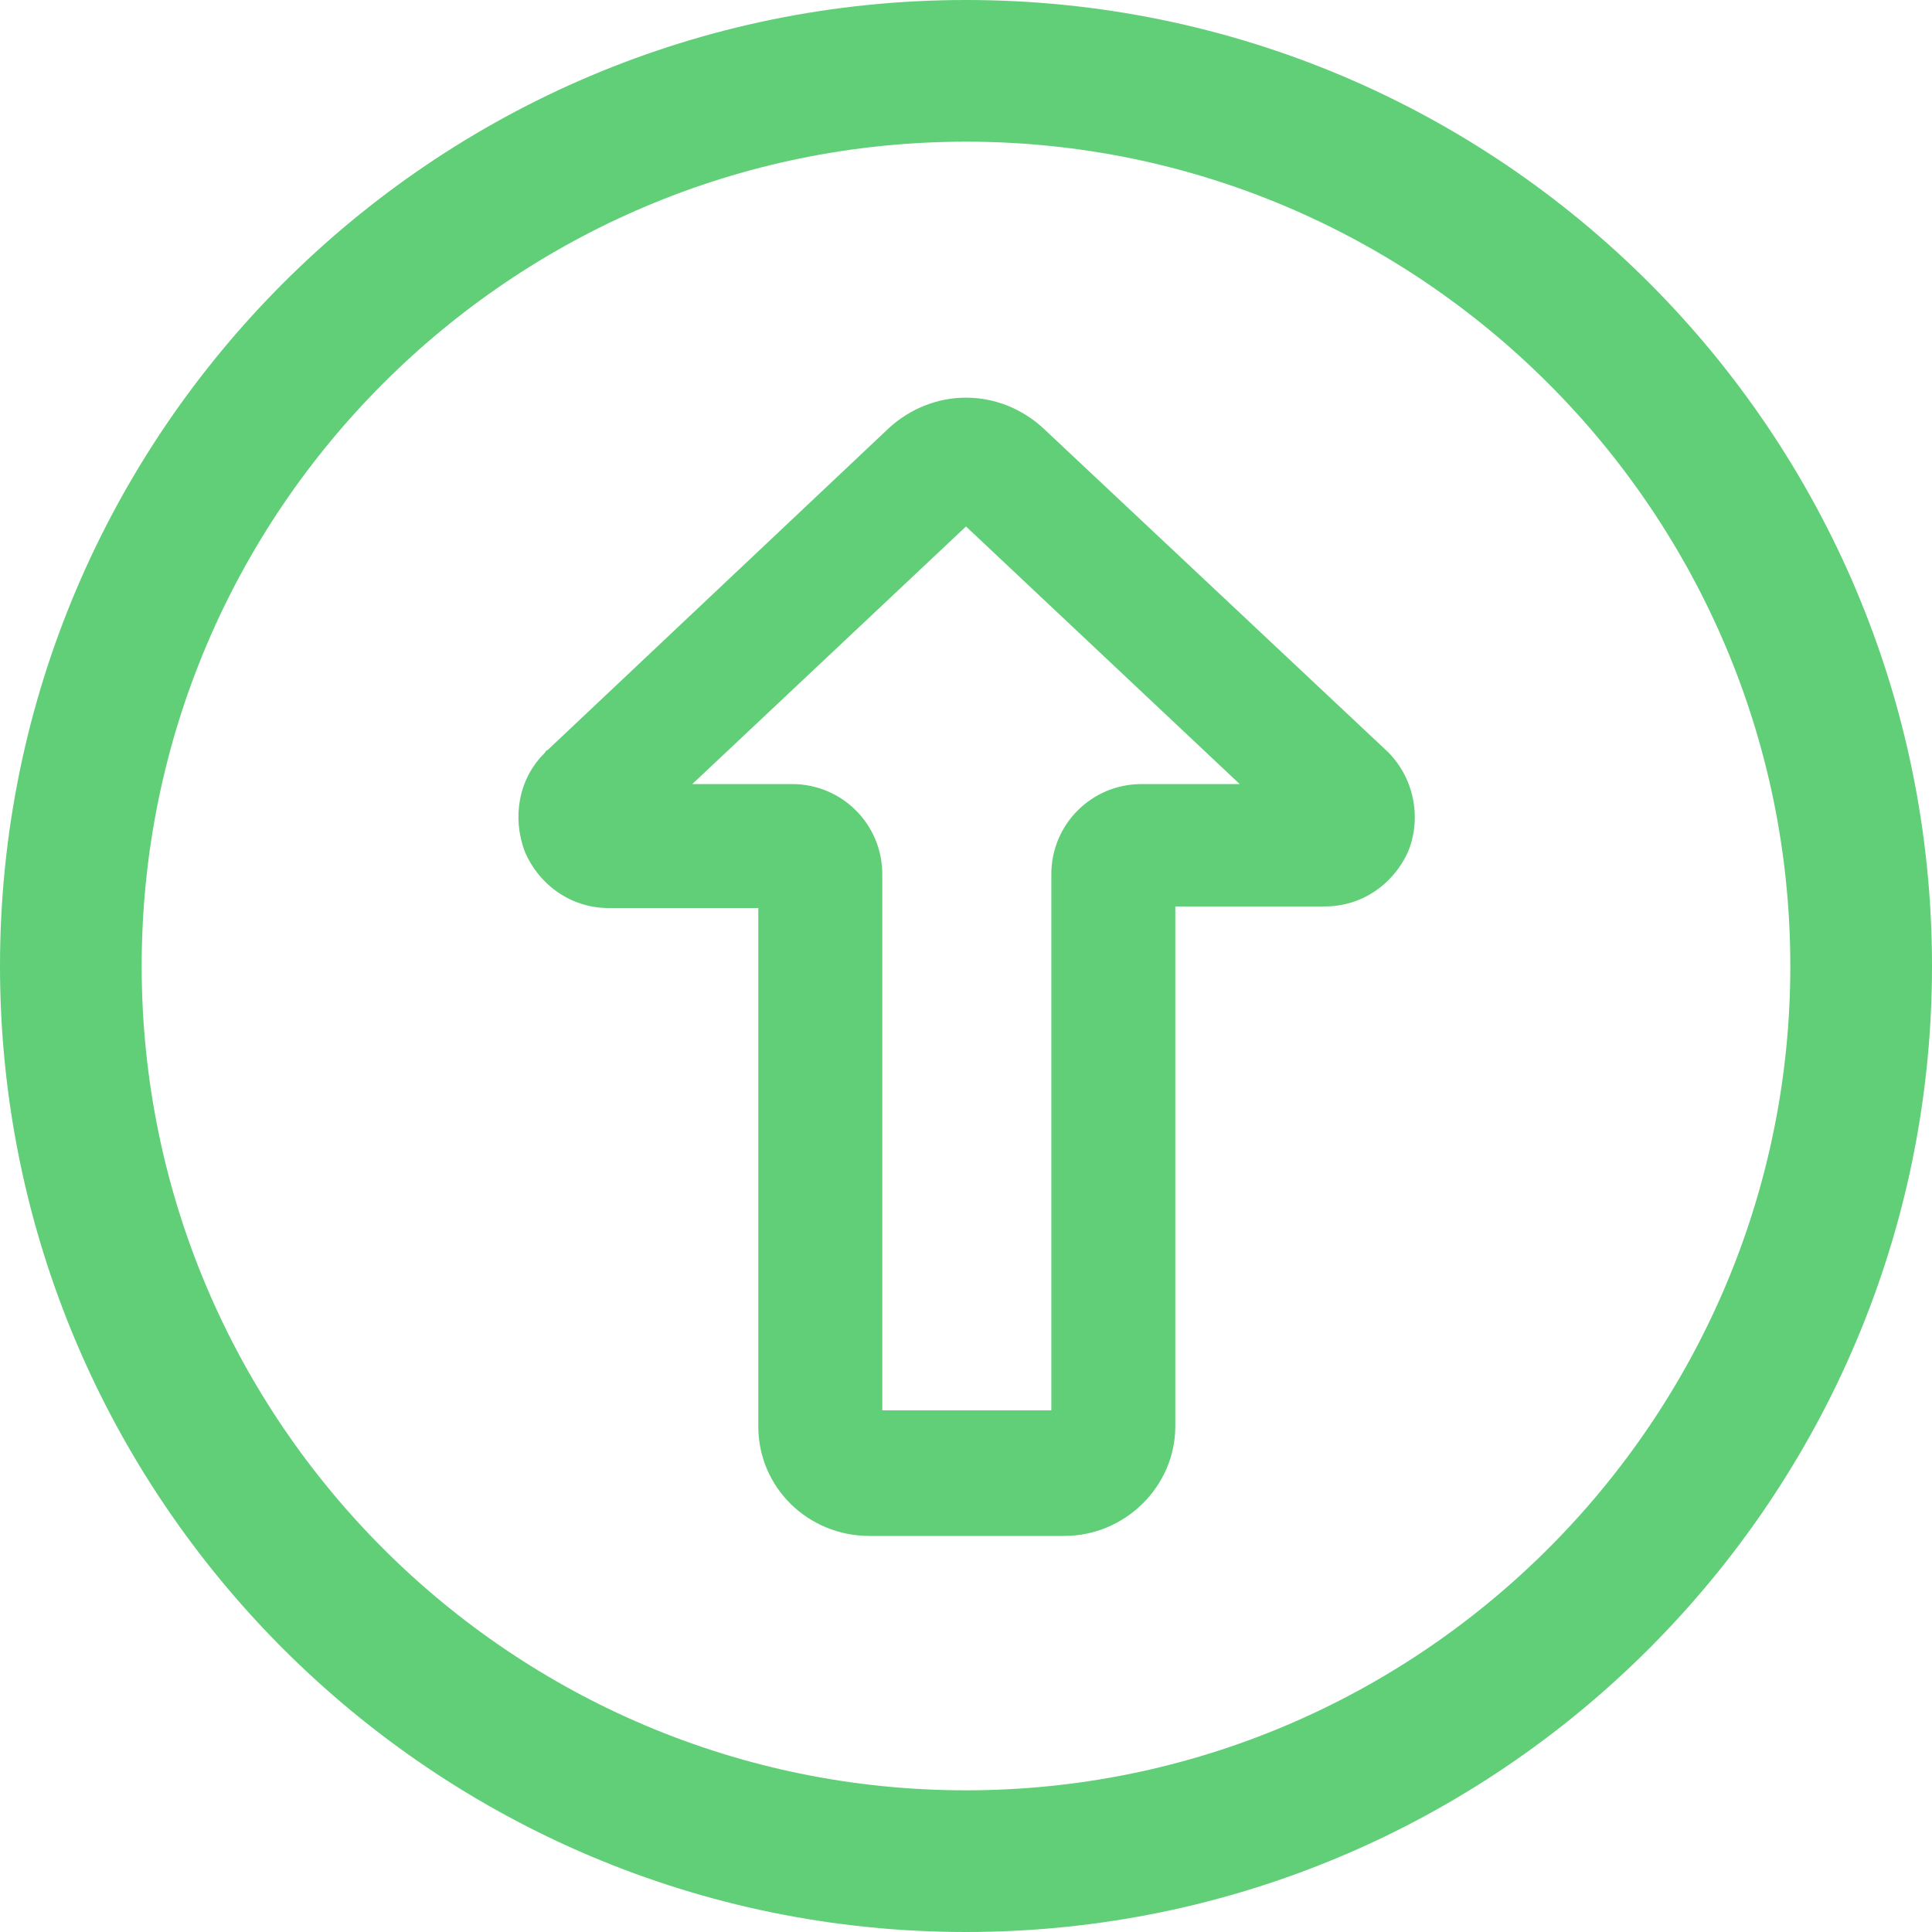 <?xml version="1.0" encoding="utf-8"?>
<!-- Generator: Adobe Illustrator 24.2.3, SVG Export Plug-In . SVG Version: 6.00 Build 0)  -->
<svg version="1.1" id="图层_1" xmlns="http://www.w3.org/2000/svg" xmlns:xlink="http://www.w3.org/1999/xlink" x="0px" y="0px"
	 width="120px" height="120px" viewBox="0 0 120 120" style="enable-background:new 0 0 120 120;" xml:space="preserve">
<style type="text/css">
	.st0{fill:#60CF77;}
</style>
<path class="st0" d="M86.2,46.7L86.2,46.7L86.2,46.7L64.8,26.6c-1.3-1.2-3-1.9-4.8-1.9s-3.5,0.7-4.8,1.9L34,46.6
	c-0.1,0-0.1,0.1-0.2,0.2c-1.6,1.6-2,4-1.2,6.1c0.9,2.1,2.9,3.5,5.2,3.5h9.3v32.2c0,3.8,3.1,6.8,6.9,6.8h12.1c3.8,0,6.9-3.1,6.9-6.8
	V56.3h9.3c2.3,0,4.3-1.4,5.2-3.5C88.3,50.7,87.8,48.3,86.2,46.7z M65.3,54.3v33.3H54.8V54.3c0-3.1-2.5-5.6-5.6-5.6H43l17-16l17,16
	h-6.1C67.8,48.7,65.3,51.2,65.3,54.3z"/>
<path class="st0" d="M60,8.8c28.2,0,51.2,23,51.2,51.2s-23,51.2-51.2,51.2S8.8,88.3,8.8,60S31.8,8.8,60,8.8 M60,0
	C26.9,0,0,26.9,0,60s26.9,60,60,60s60-26.9,60-60S93.2,0,60,0L60,0z"/>
</svg>
